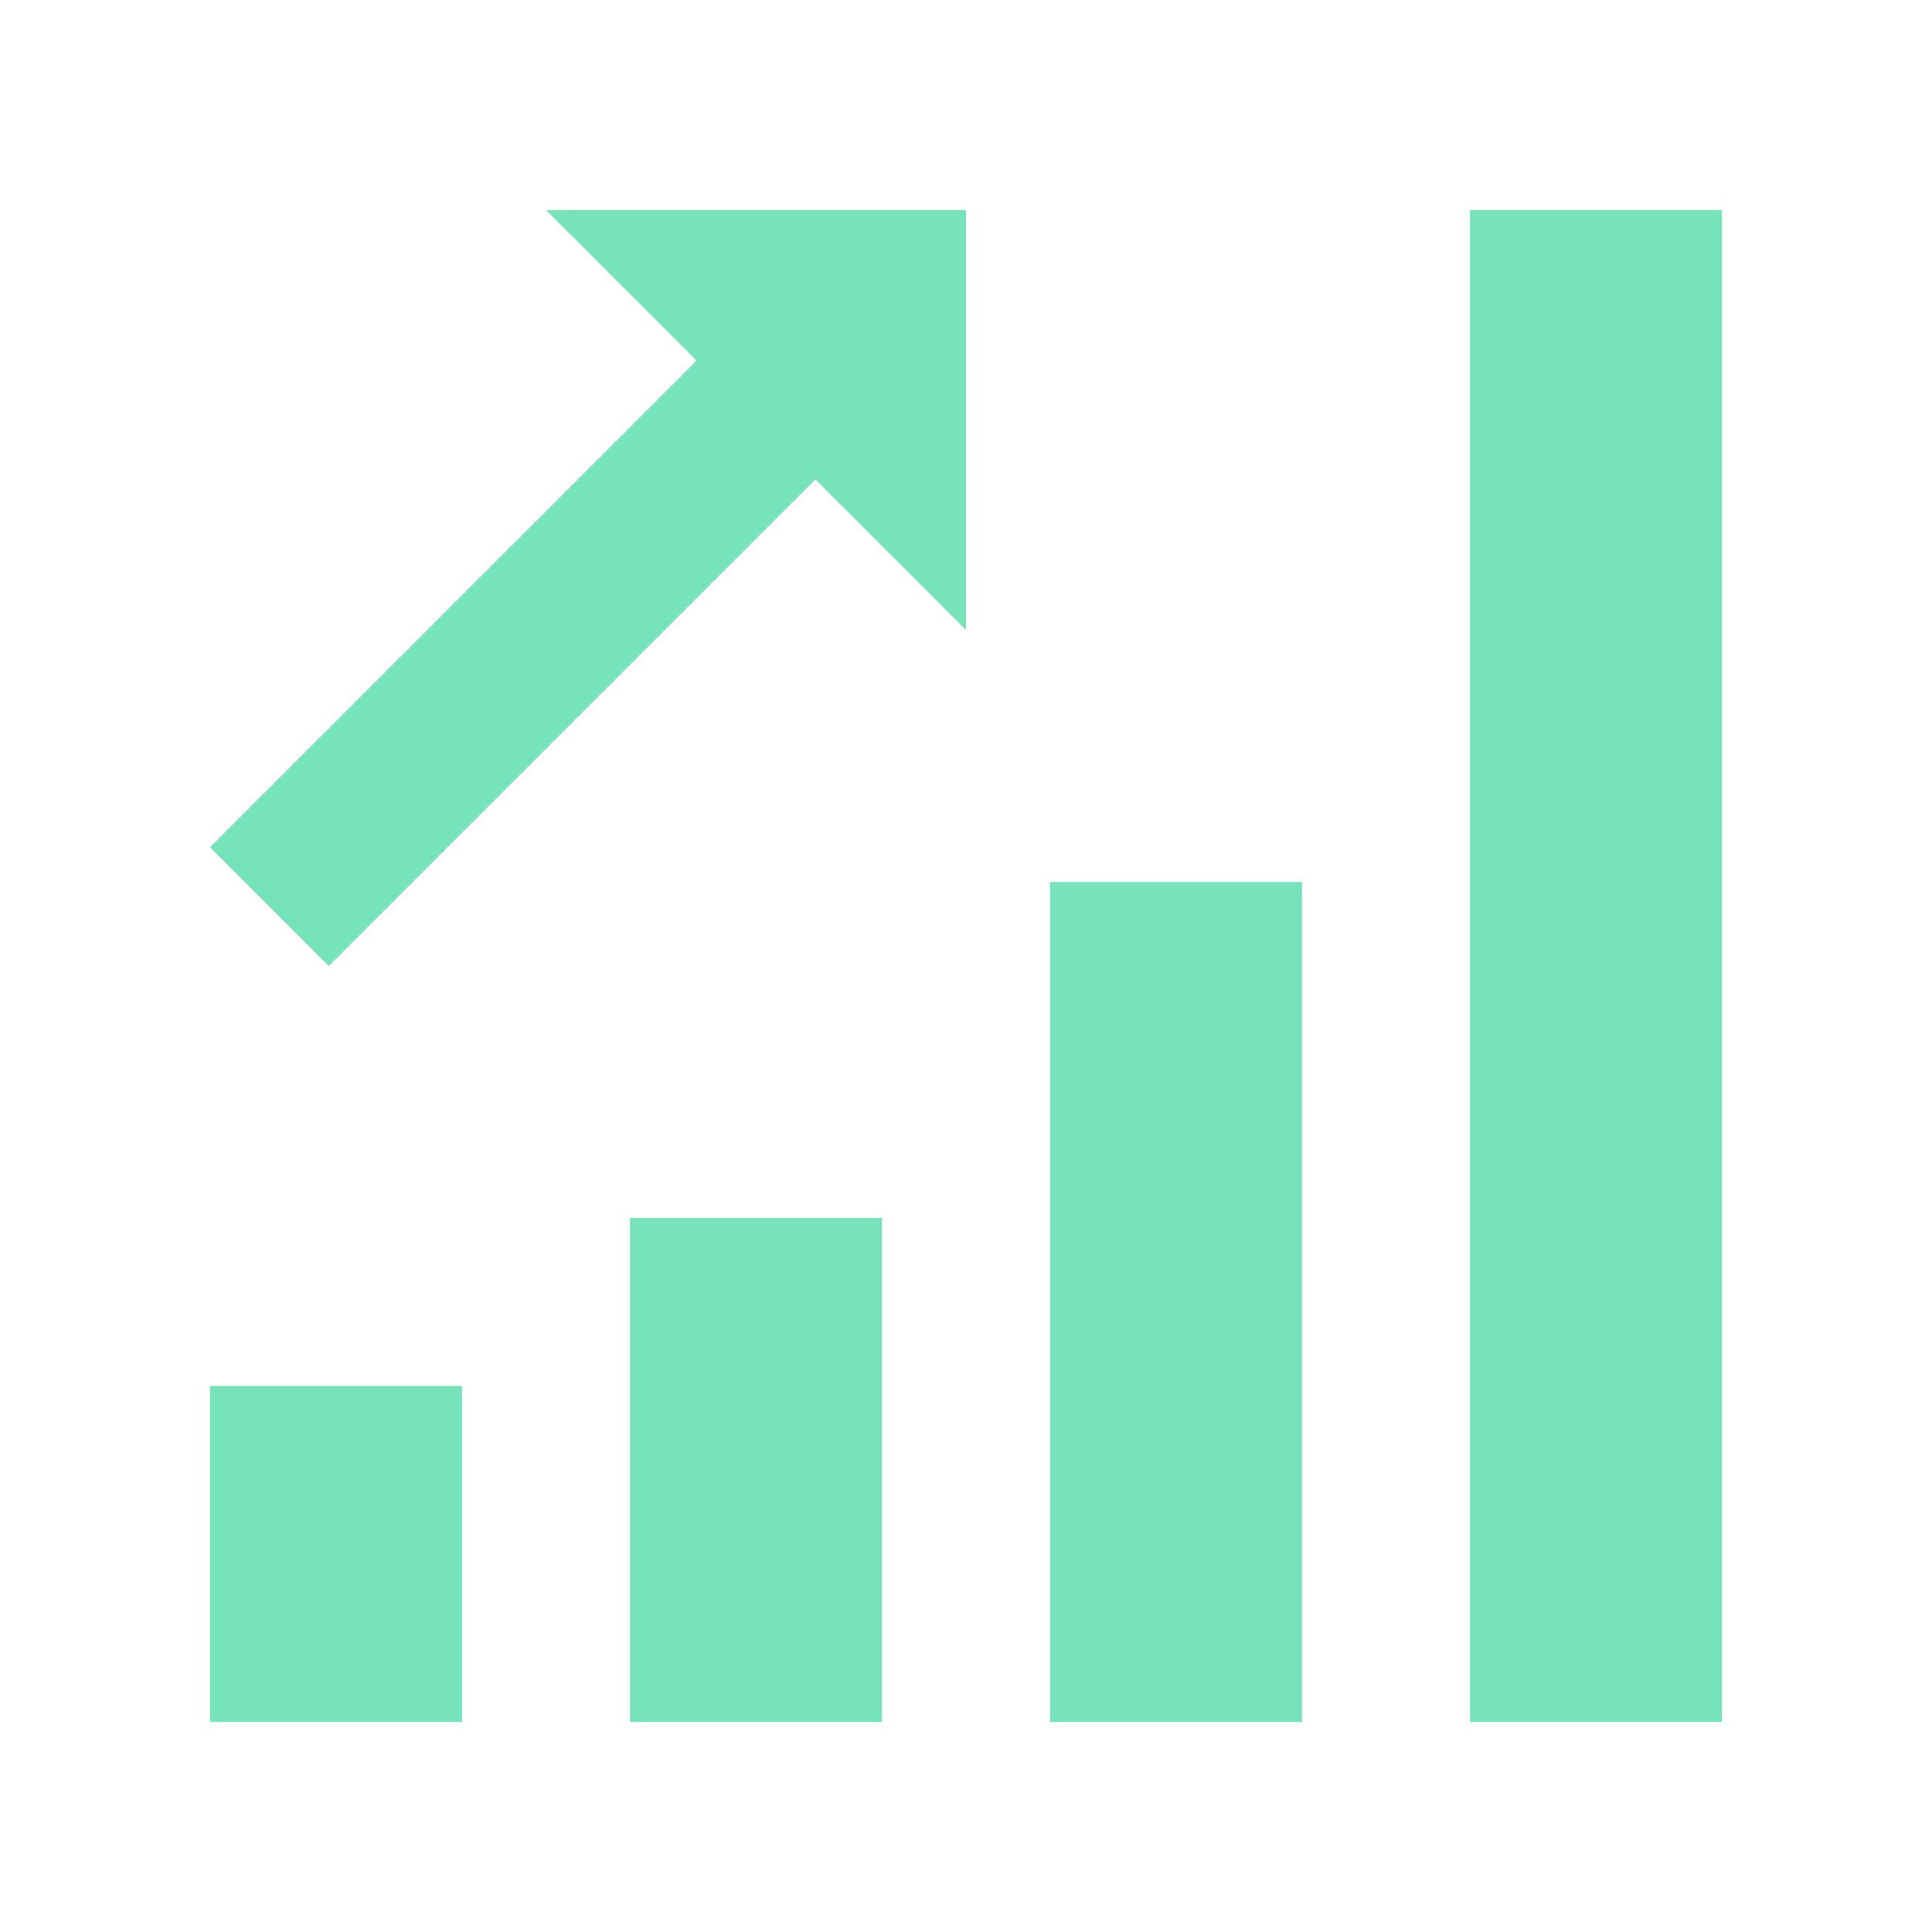 <?xml version="1.0" encoding="utf-8"?>
<!-- Generator: Adobe Illustrator 24.2.1, SVG Export Plug-In . SVG Version: 6.00 Build 0)  -->
<svg version="1.1" id="Layer_1" xmlns="http://www.w3.org/2000/svg" xmlns:xlink="http://www.w3.org/1999/xlink" x="0px" y="0px"
	 width="46px" height="46px" viewBox="0 0 46 46" style="enable-background:new 0 0 46 46;" xml:space="preserve">
<style type="text/css">
	.st0{fill:#77E3BB;}
	.st1{fill:none;}
</style>
<path class="st0" d="M13,5l3.586,3.586L5,20.172L7.828,23l11.586-11.586L23,15V5H13z M35,5v36h6V5H35z M25,21v20h6V21H25z M15,29v12
	h6V29H15z M5,33v8h6v-8H5z"/>
<rect class="st1" width="46" height="46"/>
</svg>
